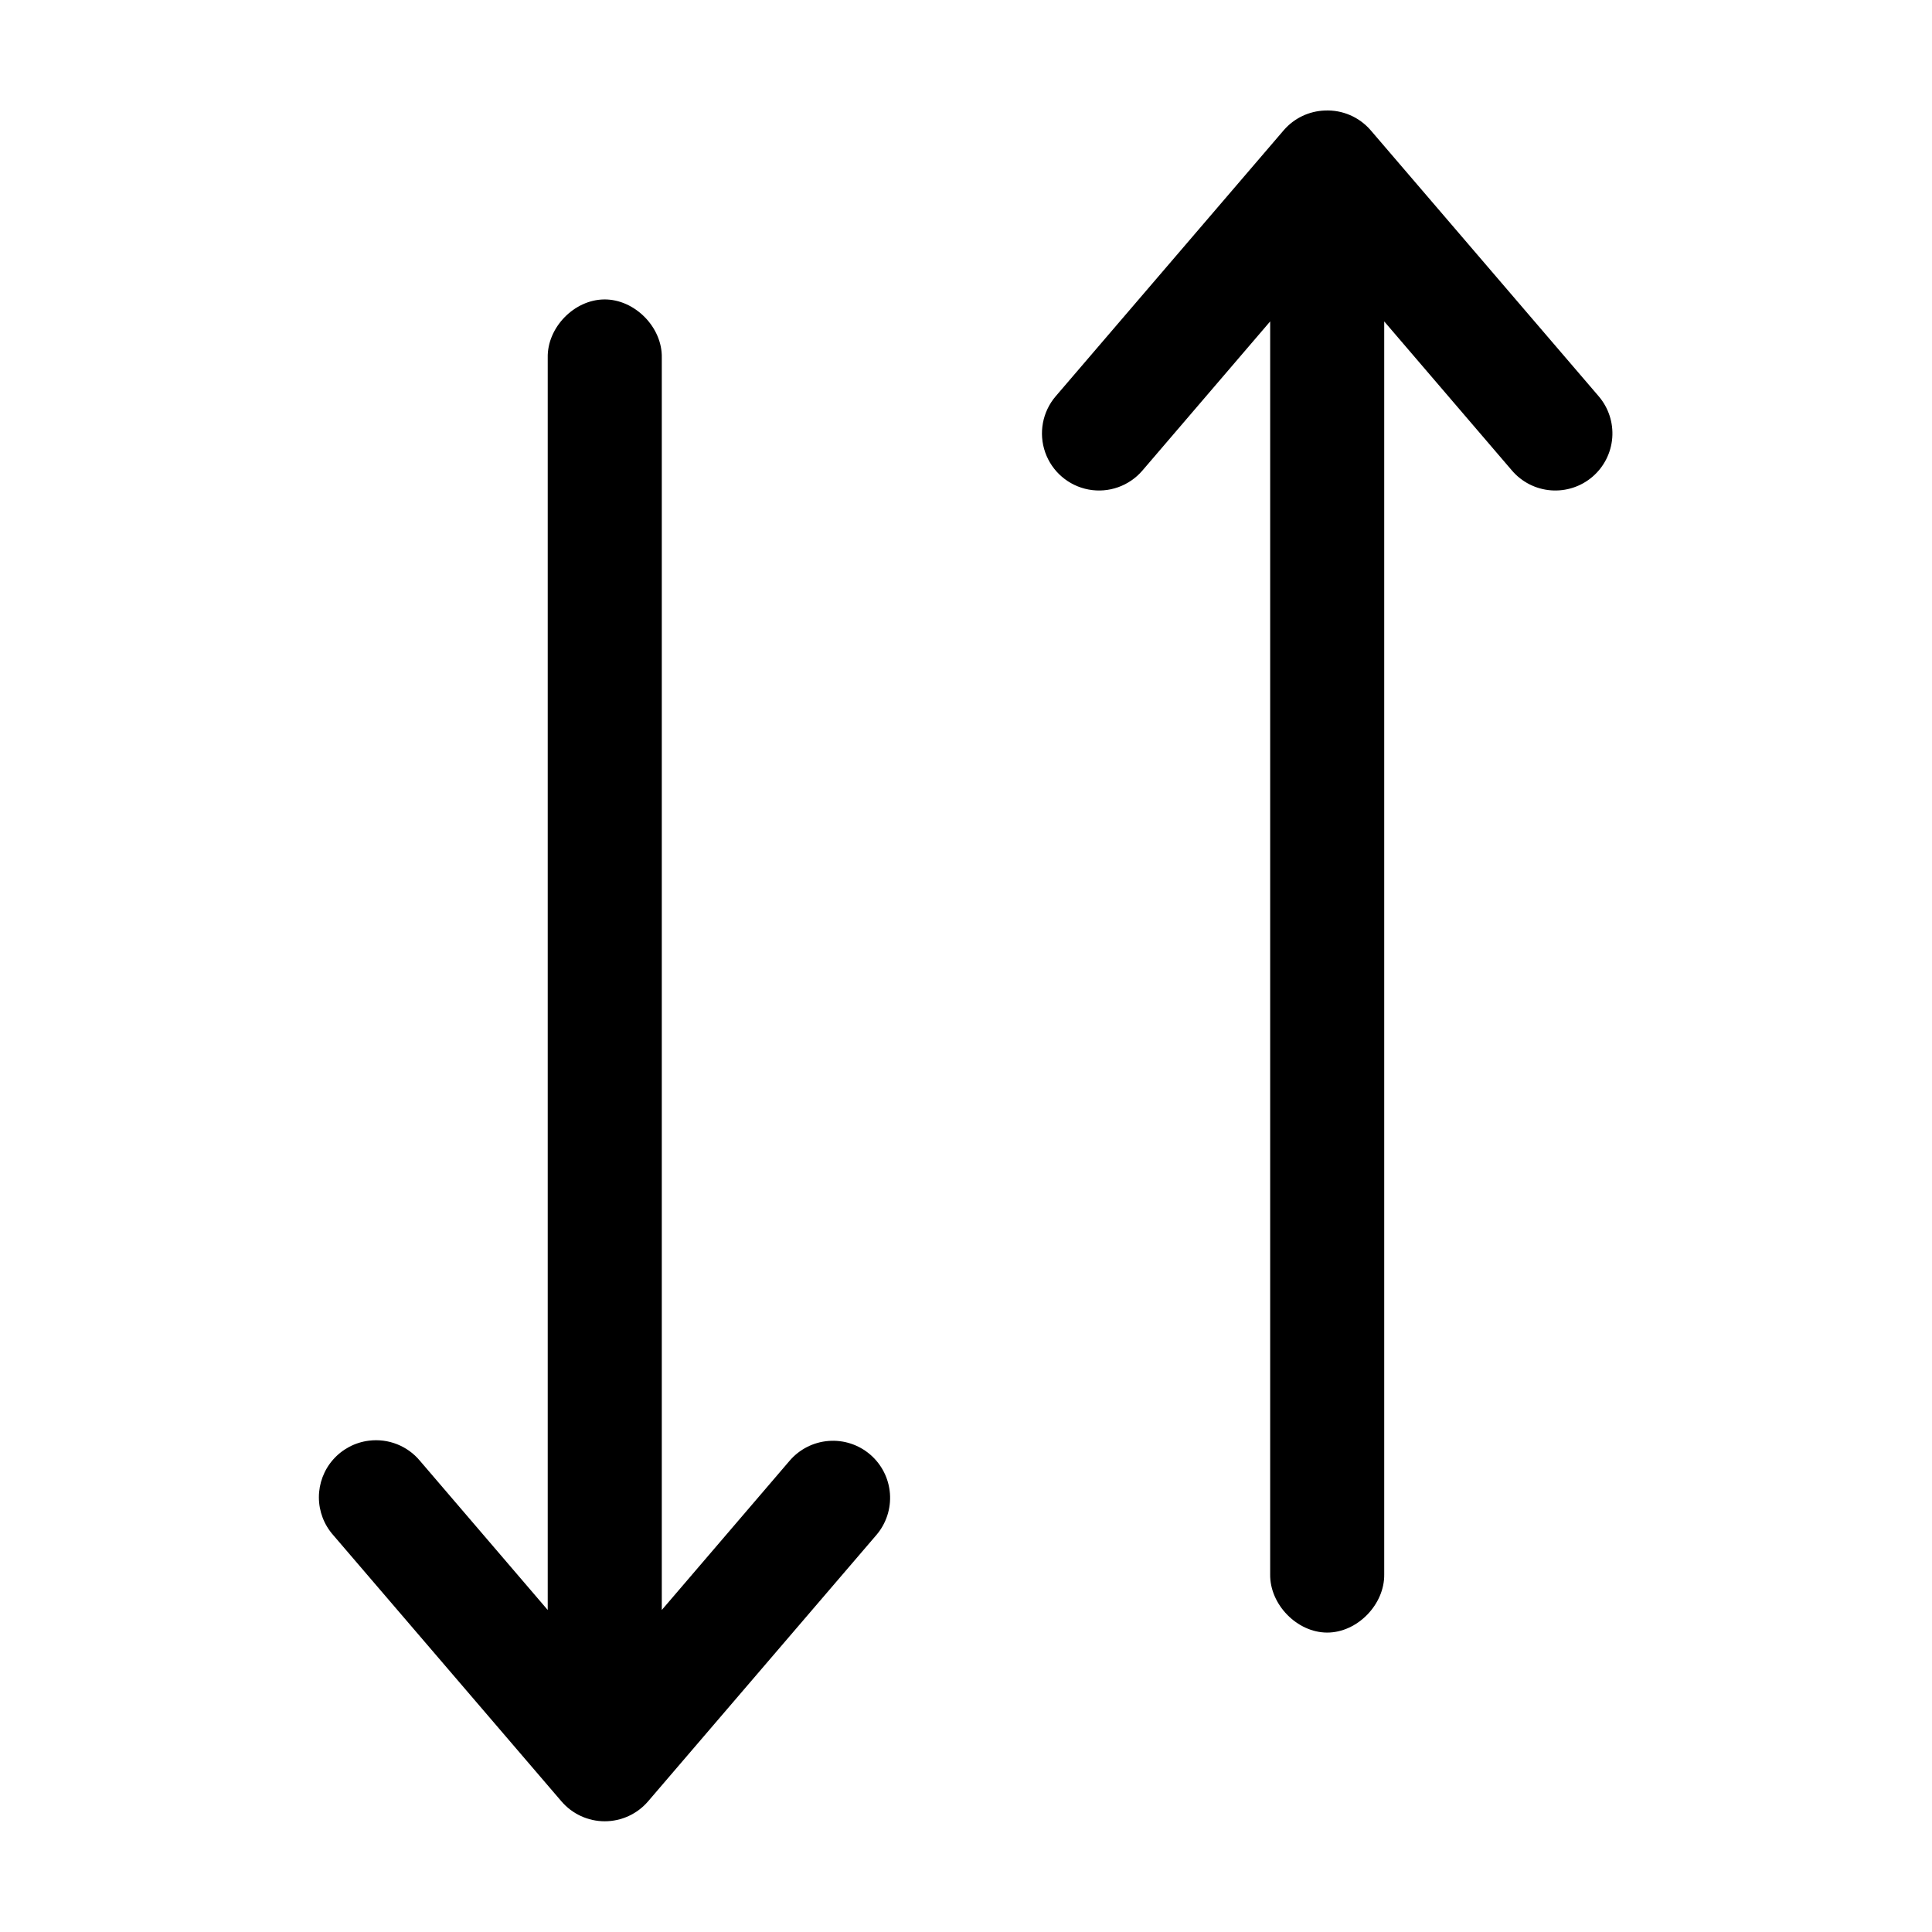 <?xml version="1.0" encoding="UTF-8"?>
<!-- Uploaded to: ICON Repo, www.iconrepo.com, Generator: ICON Repo Mixer Tools -->
<svg fill="#000000" width="800px" height="800px" version="1.1" viewBox="144 144 512 512" xmlns="http://www.w3.org/2000/svg">
 <path d="m495.09 173.29c-4.188 0.152-8.121 2.031-10.863 5.195l-60.457 70.531c-3.516 4.109-4.574 9.777-2.777 14.875 1.801 5.098 6.18 8.848 11.492 9.84 5.316 0.992 10.754-0.926 14.27-5.035l33.852-39.516v332.04c-0.113 7.984 7.129 15.43 15.113 15.43s15.227-7.445 15.113-15.43v-332.04l33.852 39.516c2.609 3.051 6.324 4.938 10.324 5.246s7.961-0.98 11.008-3.59 4.934-6.324 5.246-10.324c0.309-4.004-0.984-7.961-3.594-11.012l-60.457-70.531c-3.031-3.496-7.5-5.41-12.121-5.195zm-190.98 50.066c-7.969 0.082-15.121 7.461-14.957 15.43v331.88l-33.848-39.52c-3.301-3.981-8.41-6-13.543-5.352-3.66 0.453-7.031 2.234-9.473 5s-3.785 6.332-3.781 10.023c0.004 3.688 1.359 7.25 3.809 10.012l60.457 70.531c2.871 3.363 7.07 5.297 11.492 5.297 4.422 0 8.621-1.934 11.496-5.297l60.457-70.531c2.625-3.047 3.93-7.016 3.625-11.023-0.305-4.012-2.191-7.734-5.246-10.348-3.055-2.617-7.027-3.91-11.035-3.59-4.008 0.316-7.727 2.215-10.332 5.277l-33.848 39.52v-331.88c0.168-8.074-7.203-15.516-15.273-15.43z"/>
</svg>